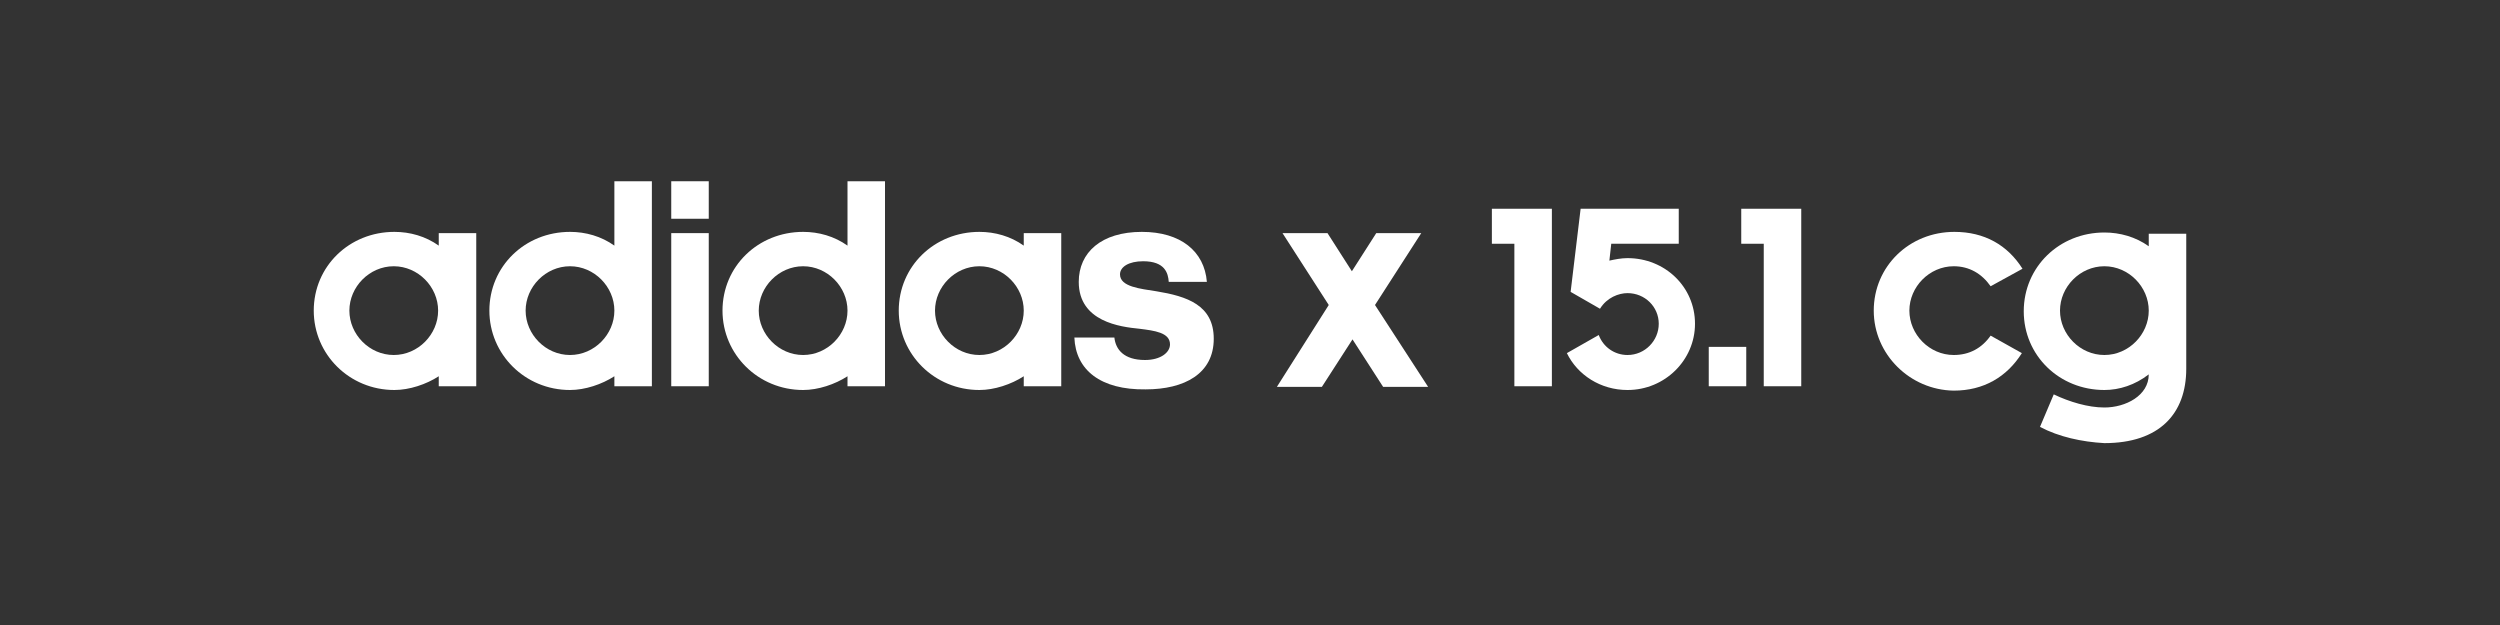 <?xml version="1.0" encoding="utf-8"?>
<!-- Generator: Adobe Illustrator 19.1.0, SVG Export Plug-In . SVG Version: 6.00 Build 0)  -->
<svg version="1.1" id="Layer_1" xmlns="http://www.w3.org/2000/svg" xmlns:xlink="http://www.w3.org/1999/xlink" x="0px" y="0px"
	 viewBox="0 0 400 100" style="enable-background:new 0 0 400 100;" xml:space="preserve">
<rect x="0" y="0" width="400" height="100" fill="#333333" stroke="none"/>
<style type="text/css">
	.st0{fill:#FFFFFF;}
</style>
<g>
	<path class="st0" d="M50.2,49.7c0-7.1,5.7-12.6,12.9-12.6c2.5,0,5,0.7,7.1,2.2v-2h6v24.5h-6v-1.6c-2,1.3-4.7,2.2-7.1,2.2
		C55.9,62.4,50.2,56.7,50.2,49.7z M70.1,49.7c0-3.8-3.2-7.1-7.1-7.1s-7.1,3.3-7.1,7.1s3.2,7.1,7.1,7.1S70.1,53.5,70.1,49.7z"/>
	<path class="st0" d="M78.3,49.7c0-7.1,5.7-12.6,12.9-12.6c2.5,0,5,0.7,7.1,2.2V29h6v32.8h-6v-1.6c-2,1.3-4.7,2.2-7.1,2.2
		C84,62.4,78.3,56.7,78.3,49.7z M98.3,49.7c0-3.8-3.2-7.1-7.1-7.1s-7.1,3.3-7.1,7.1s3.2,7.1,7.1,7.1S98.3,53.5,98.3,49.7z"/>
	<path class="st0" d="M107.4,29h6v6h-6V29z M107.4,37.3h6v24.5h-6V37.3z"/>
	<path class="st0" d="M115.6,49.7c0-7.1,5.7-12.6,12.9-12.6c2.5,0,5,0.7,7.1,2.2V29h6v32.8h-6v-1.6c-2,1.3-4.7,2.2-7.1,2.2
		C121.3,62.4,115.6,56.7,115.6,49.7z M135.6,49.7c0-3.8-3.2-7.1-7.1-7.1s-7.1,3.3-7.1,7.1s3.2,7.1,7.1,7.1S135.6,53.5,135.6,49.7z"
		/>
	<path class="st0" d="M143.8,49.7c0-7.1,5.7-12.6,12.9-12.6c2.5,0,5,0.7,7.1,2.2v-2h6v24.5h-6v-1.6c-2,1.3-4.7,2.2-7.1,2.2
		C149.5,62.4,143.8,56.7,143.8,49.7z M163.8,49.7c0-3.8-3.2-7.1-7.1-7.1s-7.1,3.3-7.1,7.1s3.2,7.1,7.1,7.1S163.8,53.5,163.8,49.7z"
		/>
	<path class="st0" d="M171.9,54h6.4c0.2,1.9,1.5,3.6,4.9,3.6c2.5,0,4-1.2,4-2.5c0-1.9-2.5-2.2-4.9-2.5c-3-0.3-9.7-1.1-9.7-7.5
		c0-4.7,3.6-8,10.1-8c6.2,0,10,3.1,10.4,8h-6.1c-0.1-1.4-0.6-3.3-4.1-3.3c-2.3,0-3.7,0.9-3.7,2.1c0,2,3.3,2.3,5.8,2.7
		c4.9,0.8,9.2,2.2,9.2,7.6c0,5.6-4.7,8.1-10.9,8.1C176.1,62.4,172.1,59.2,171.9,54z"/>
	<path class="st0" d="M212.6,48.8l-7.4-11.5h7.2l3.9,6.1l3.9-6.1h7.2l-7.4,11.5l8.5,13.1h-7.2l-4.9-7.6l-4.9,7.6h-7.2L212.6,48.8z"
		/>
	<path class="st0" d="M242.3,39h-3.6v-5.6h9.6v28.4h-6V39z"/>
	<path class="st0" d="M250.7,56.5l5.1-2.9c0.7,1.9,2.5,3.2,4.6,3.2c2.8,0,5-2.3,5-5s-2.2-4.9-5-4.9c-1.4,0-3.3,0.7-4.4,2.5l-4.7-2.7
		l1.6-13.3h15.7V39h-10.8l-0.3,2.7c0.9-0.2,1.9-0.4,2.9-0.4c6,0,10.8,4.6,10.8,10.5c0,5.8-4.8,10.6-10.8,10.6
		C256.1,62.4,252.4,60,250.7,56.5z"/>
	<path class="st0" d="M273.4,55.5h6v6.3h-6V55.5z"/>
	<path class="st0" d="M282.2,39h-3.6v-5.6h9.6v28.4h-6V39z"/>
	<path class="st0" d="M299.8,49.7c0-7.1,5.7-12.6,12.9-12.6c4.8,0,8.5,2.1,10.9,5.9l-5.1,2.8c-1.4-2-3.4-3.2-5.9-3.2
		c-3.9,0-7.1,3.3-7.1,7.1s3.2,7.1,7.1,7.1c2.5,0,4.5-1.1,5.9-3.1l5,2.8c-2.4,3.8-6.1,6-10.9,6C305.6,62.4,299.8,56.7,299.8,49.7z"/>
	<path class="st0" d="M326.4,68.3l2.2-5.2c2.5,1.2,5.5,2.1,8.1,2.1c3.4,0,7.1-1.9,7.1-5.3c-2.2,1.7-4.7,2.5-7.1,2.5
		c-7.2,0-12.9-5.5-12.9-12.6c0-7.1,5.7-12.6,12.9-12.6c2.5,0,5,0.7,7.1,2.2v-2h6v21.6c0,7.2-4.3,11.9-13.1,11.9
		C333.1,70.7,329.4,69.9,326.4,68.3z M343.8,49.7c0-3.8-3.2-7.1-7.1-7.1c-3.9,0-7.1,3.3-7.1,7.1s3.2,7.1,7.1,7.1
		C340.6,56.8,343.8,53.5,343.8,49.7z"/>
</g>
</svg>
